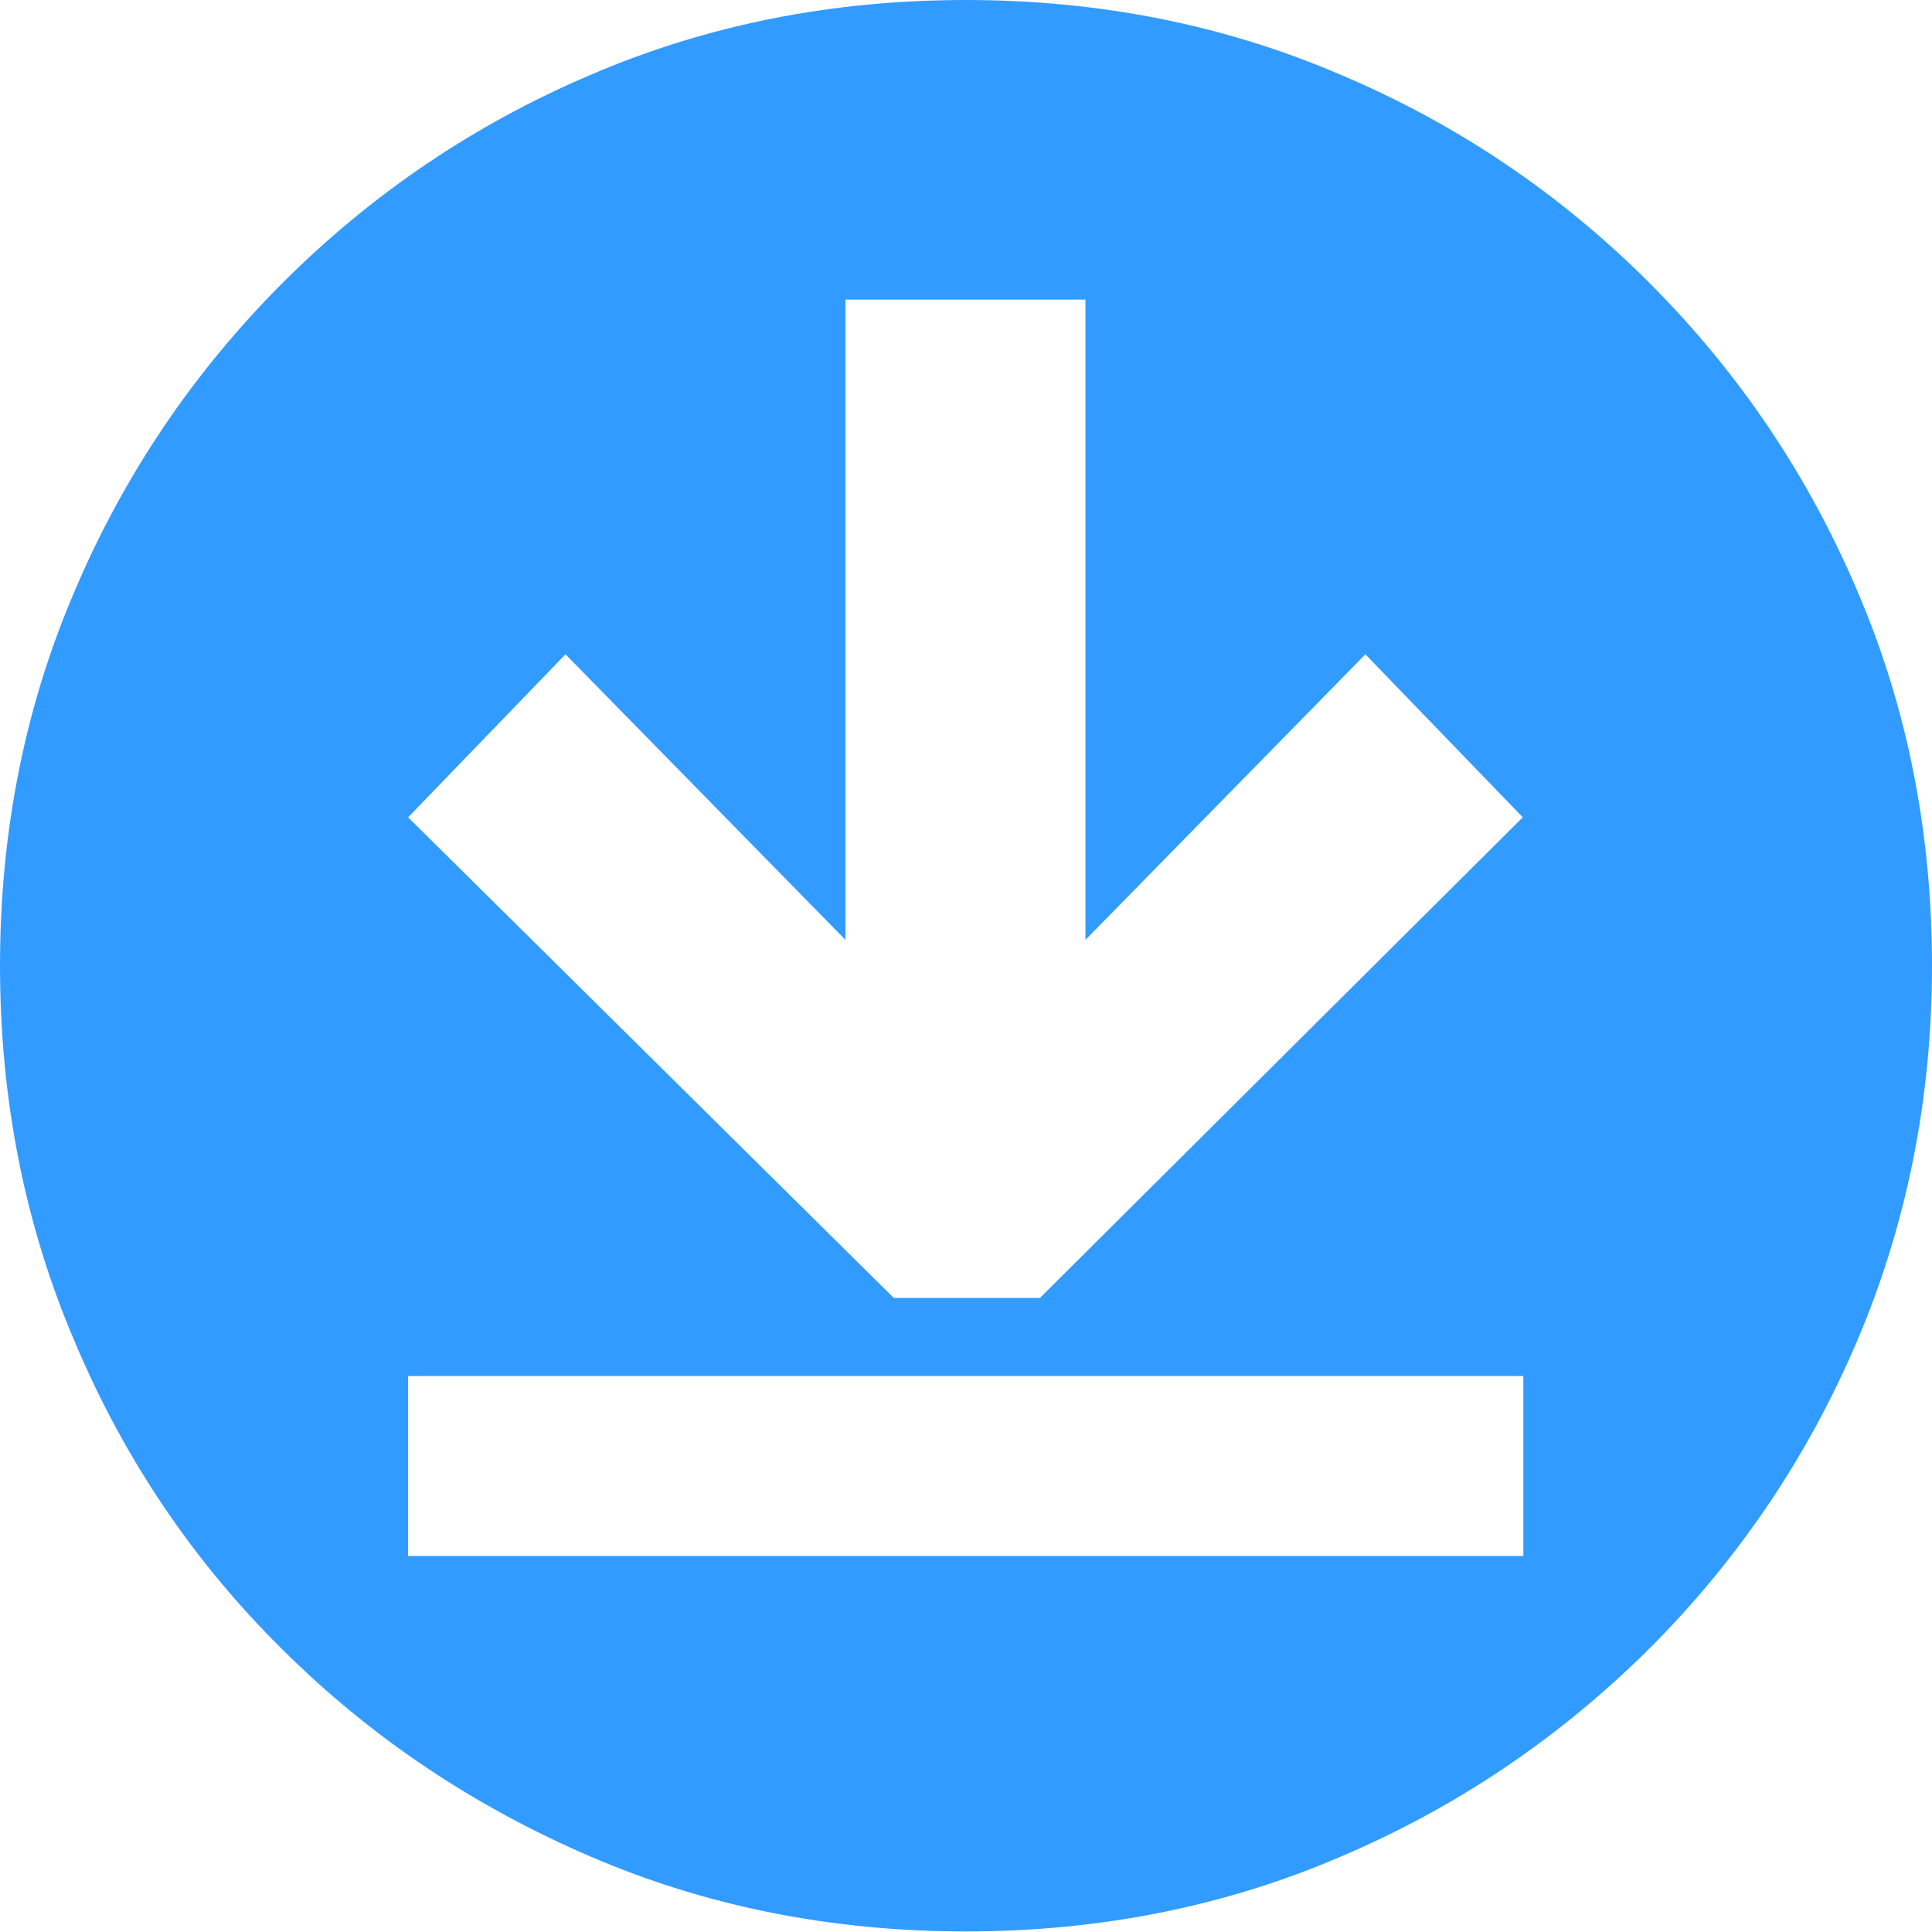<?xml version="1.0" encoding="UTF-8"?>
<svg id="Layer_2" data-name="Layer 2" xmlns="http://www.w3.org/2000/svg" viewBox="0 0 34.37 34.37">
  <defs>
    <style>
      .cls-1 {
        fill: #329bff;
        stroke-width: 0px;
      }
    </style>
  </defs>
  <g id="Camada_1" data-name="Camada 1">
    <path class="cls-1" d="M33.04,10.51c-.88-2.07-2.12-3.9-3.7-5.48-1.58-1.58-3.41-2.82-5.49-3.7-2.07-.89-4.3-1.33-6.67-1.33s-4.6.44-6.67,1.33c-2.07.88-3.9,2.12-5.48,3.7-1.58,1.58-2.82,3.41-3.7,5.48-.89,2.07-1.33,4.3-1.33,6.67s.44,4.61,1.33,6.69c.88,2.09,2.12,3.92,3.7,5.48,1.58,1.57,3.41,2.79,5.48,3.68,2.07.89,4.3,1.33,6.67,1.33s4.6-.44,6.67-1.33c2.07-.88,3.9-2.12,5.49-3.7,1.58-1.58,2.82-3.41,3.7-5.48.88-2.07,1.33-4.3,1.33-6.67s-.44-4.6-1.33-6.67ZM27.11,27.68H7.26v-3.2h19.84v3.2ZM18.51,23.09h-2.61L7.26,14.54l2.8-2.9,4.98,5.08V5.33h4.27v11.39l4.98-5.08,2.8,2.9-8.59,8.55Z"/>
  </g>
</svg>